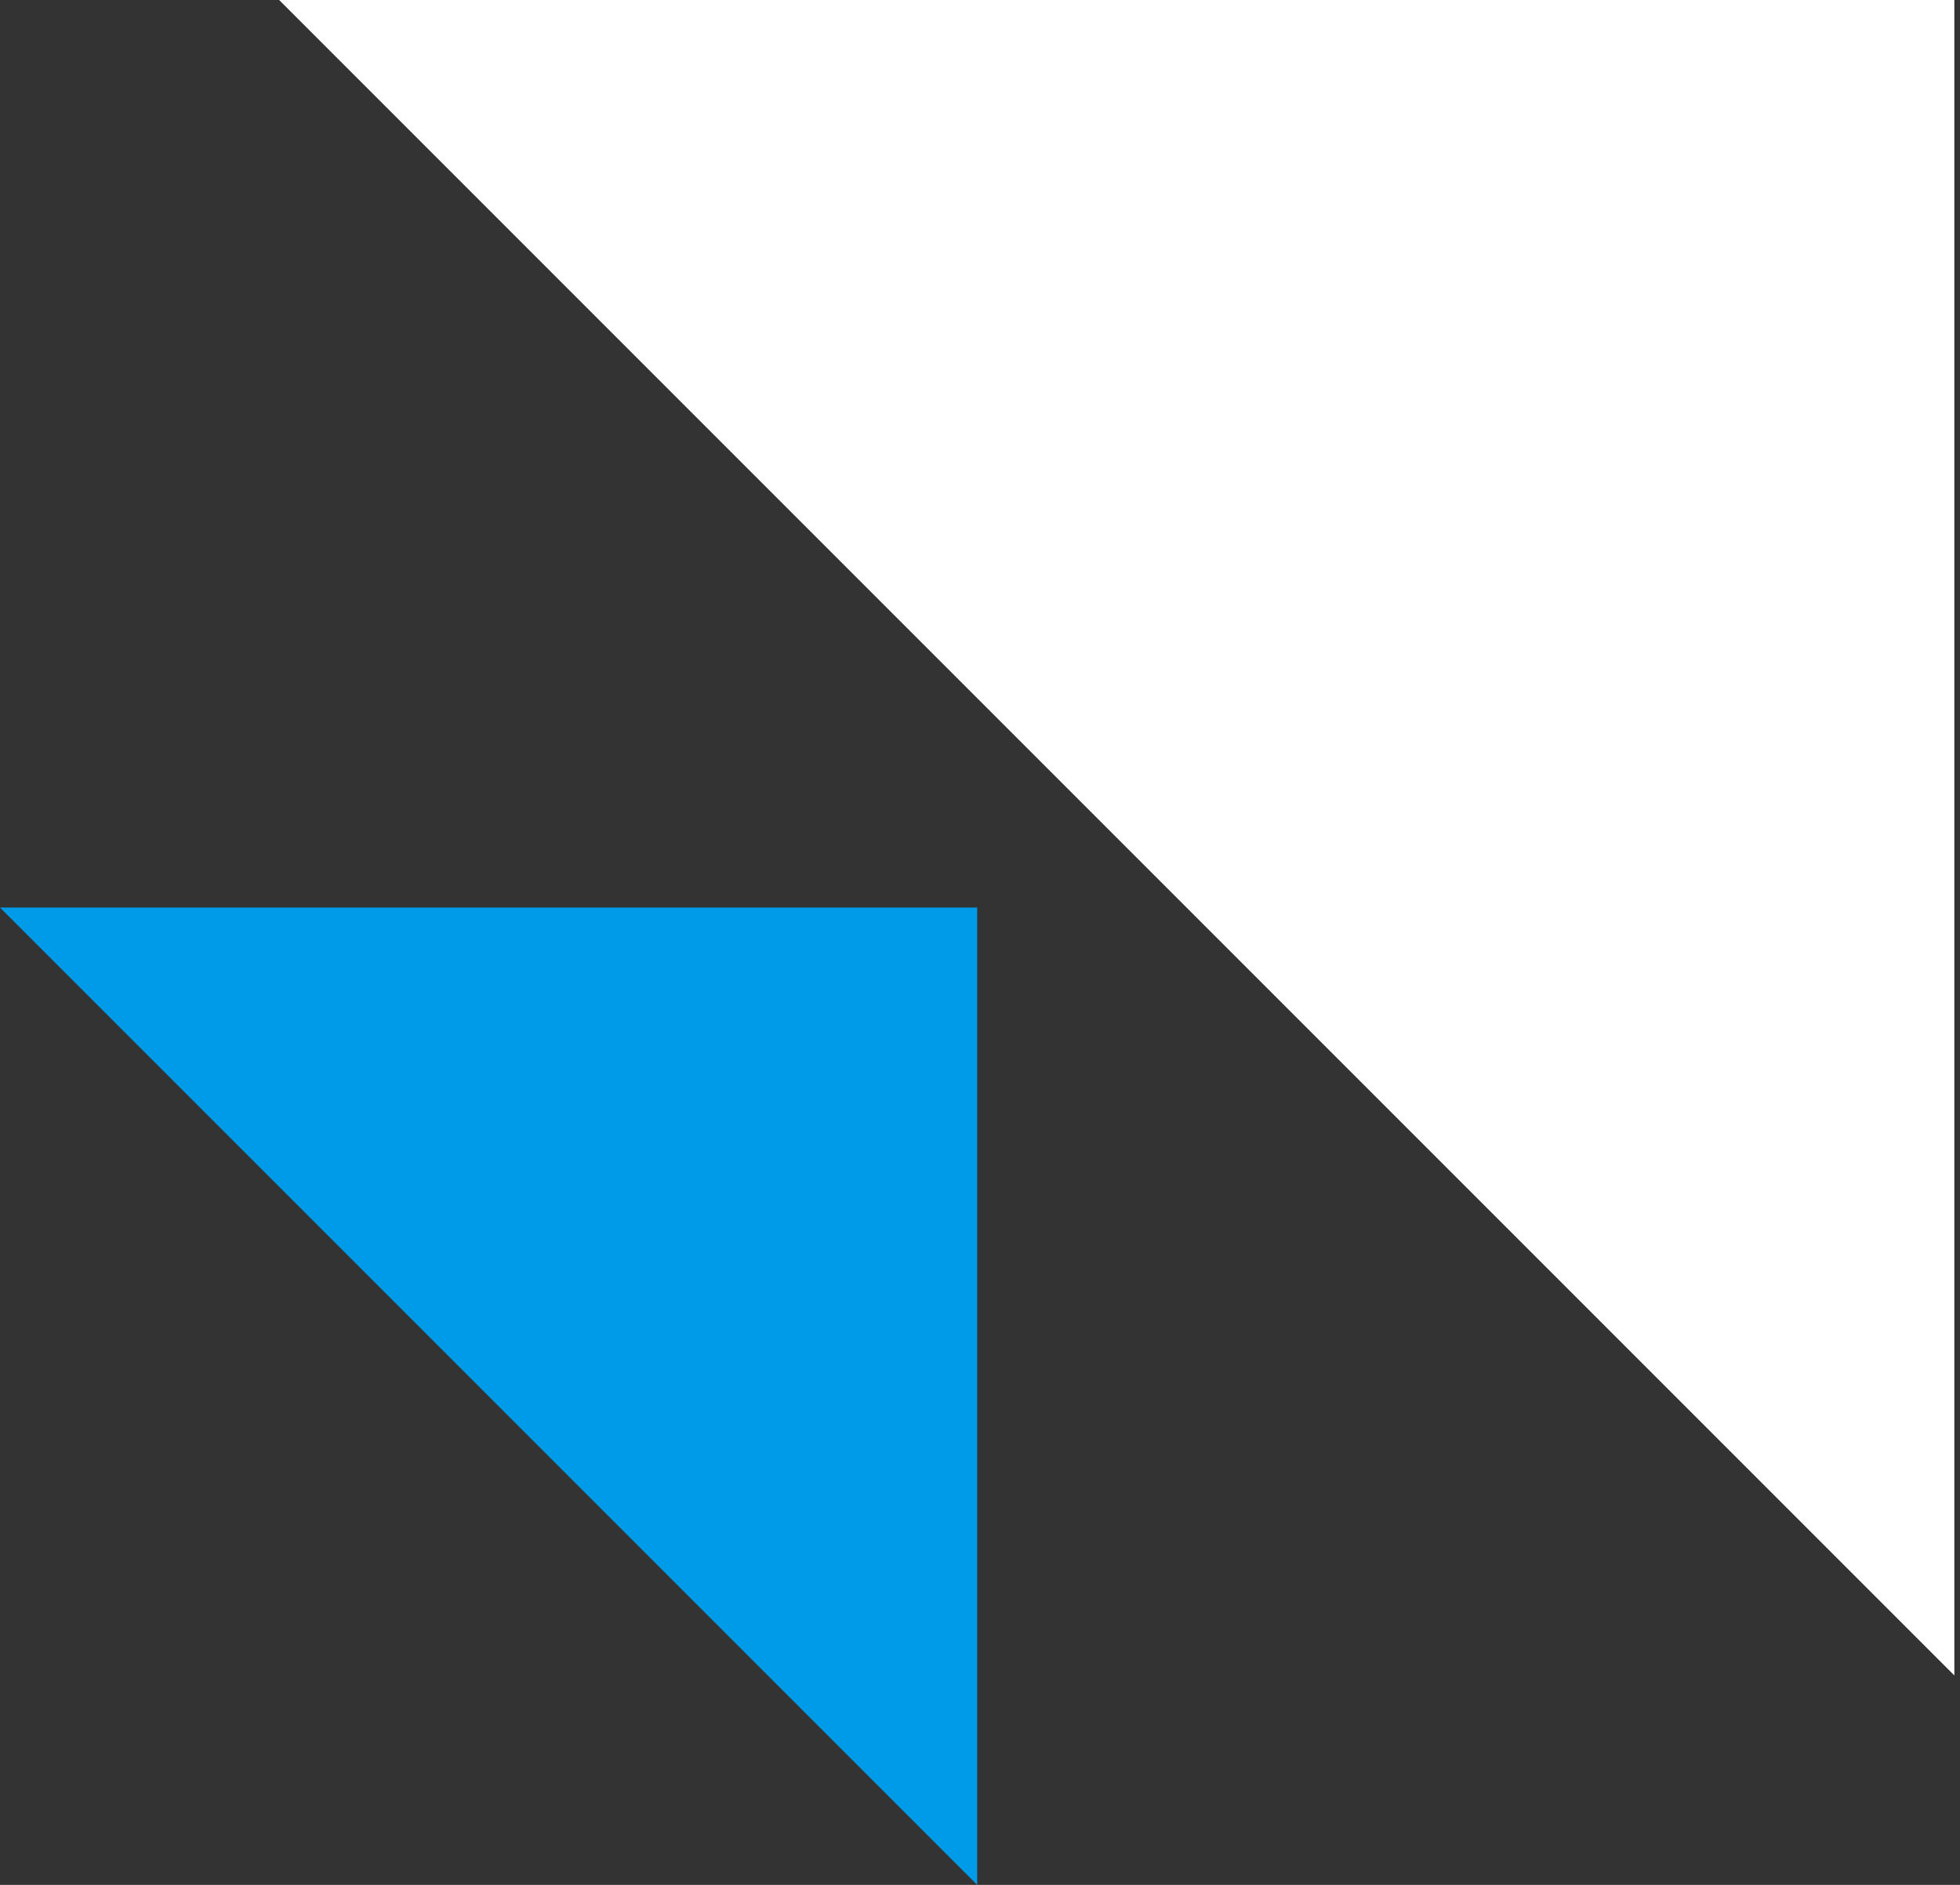 <svg width="52" height="50" viewBox="0 0 52 50" fill="none" xmlns="http://www.w3.org/2000/svg">
<rect x="0" y="0" width="52" height="50" fill="#333333" stroke="none"/>
<path d="M51.85 44.444L7.406 0H51.85V44.444Z" fill="#fff"/>
<path d="M25.926 50L0 24.074H25.926V50Z" fill="#009BE8"/>
</svg>
